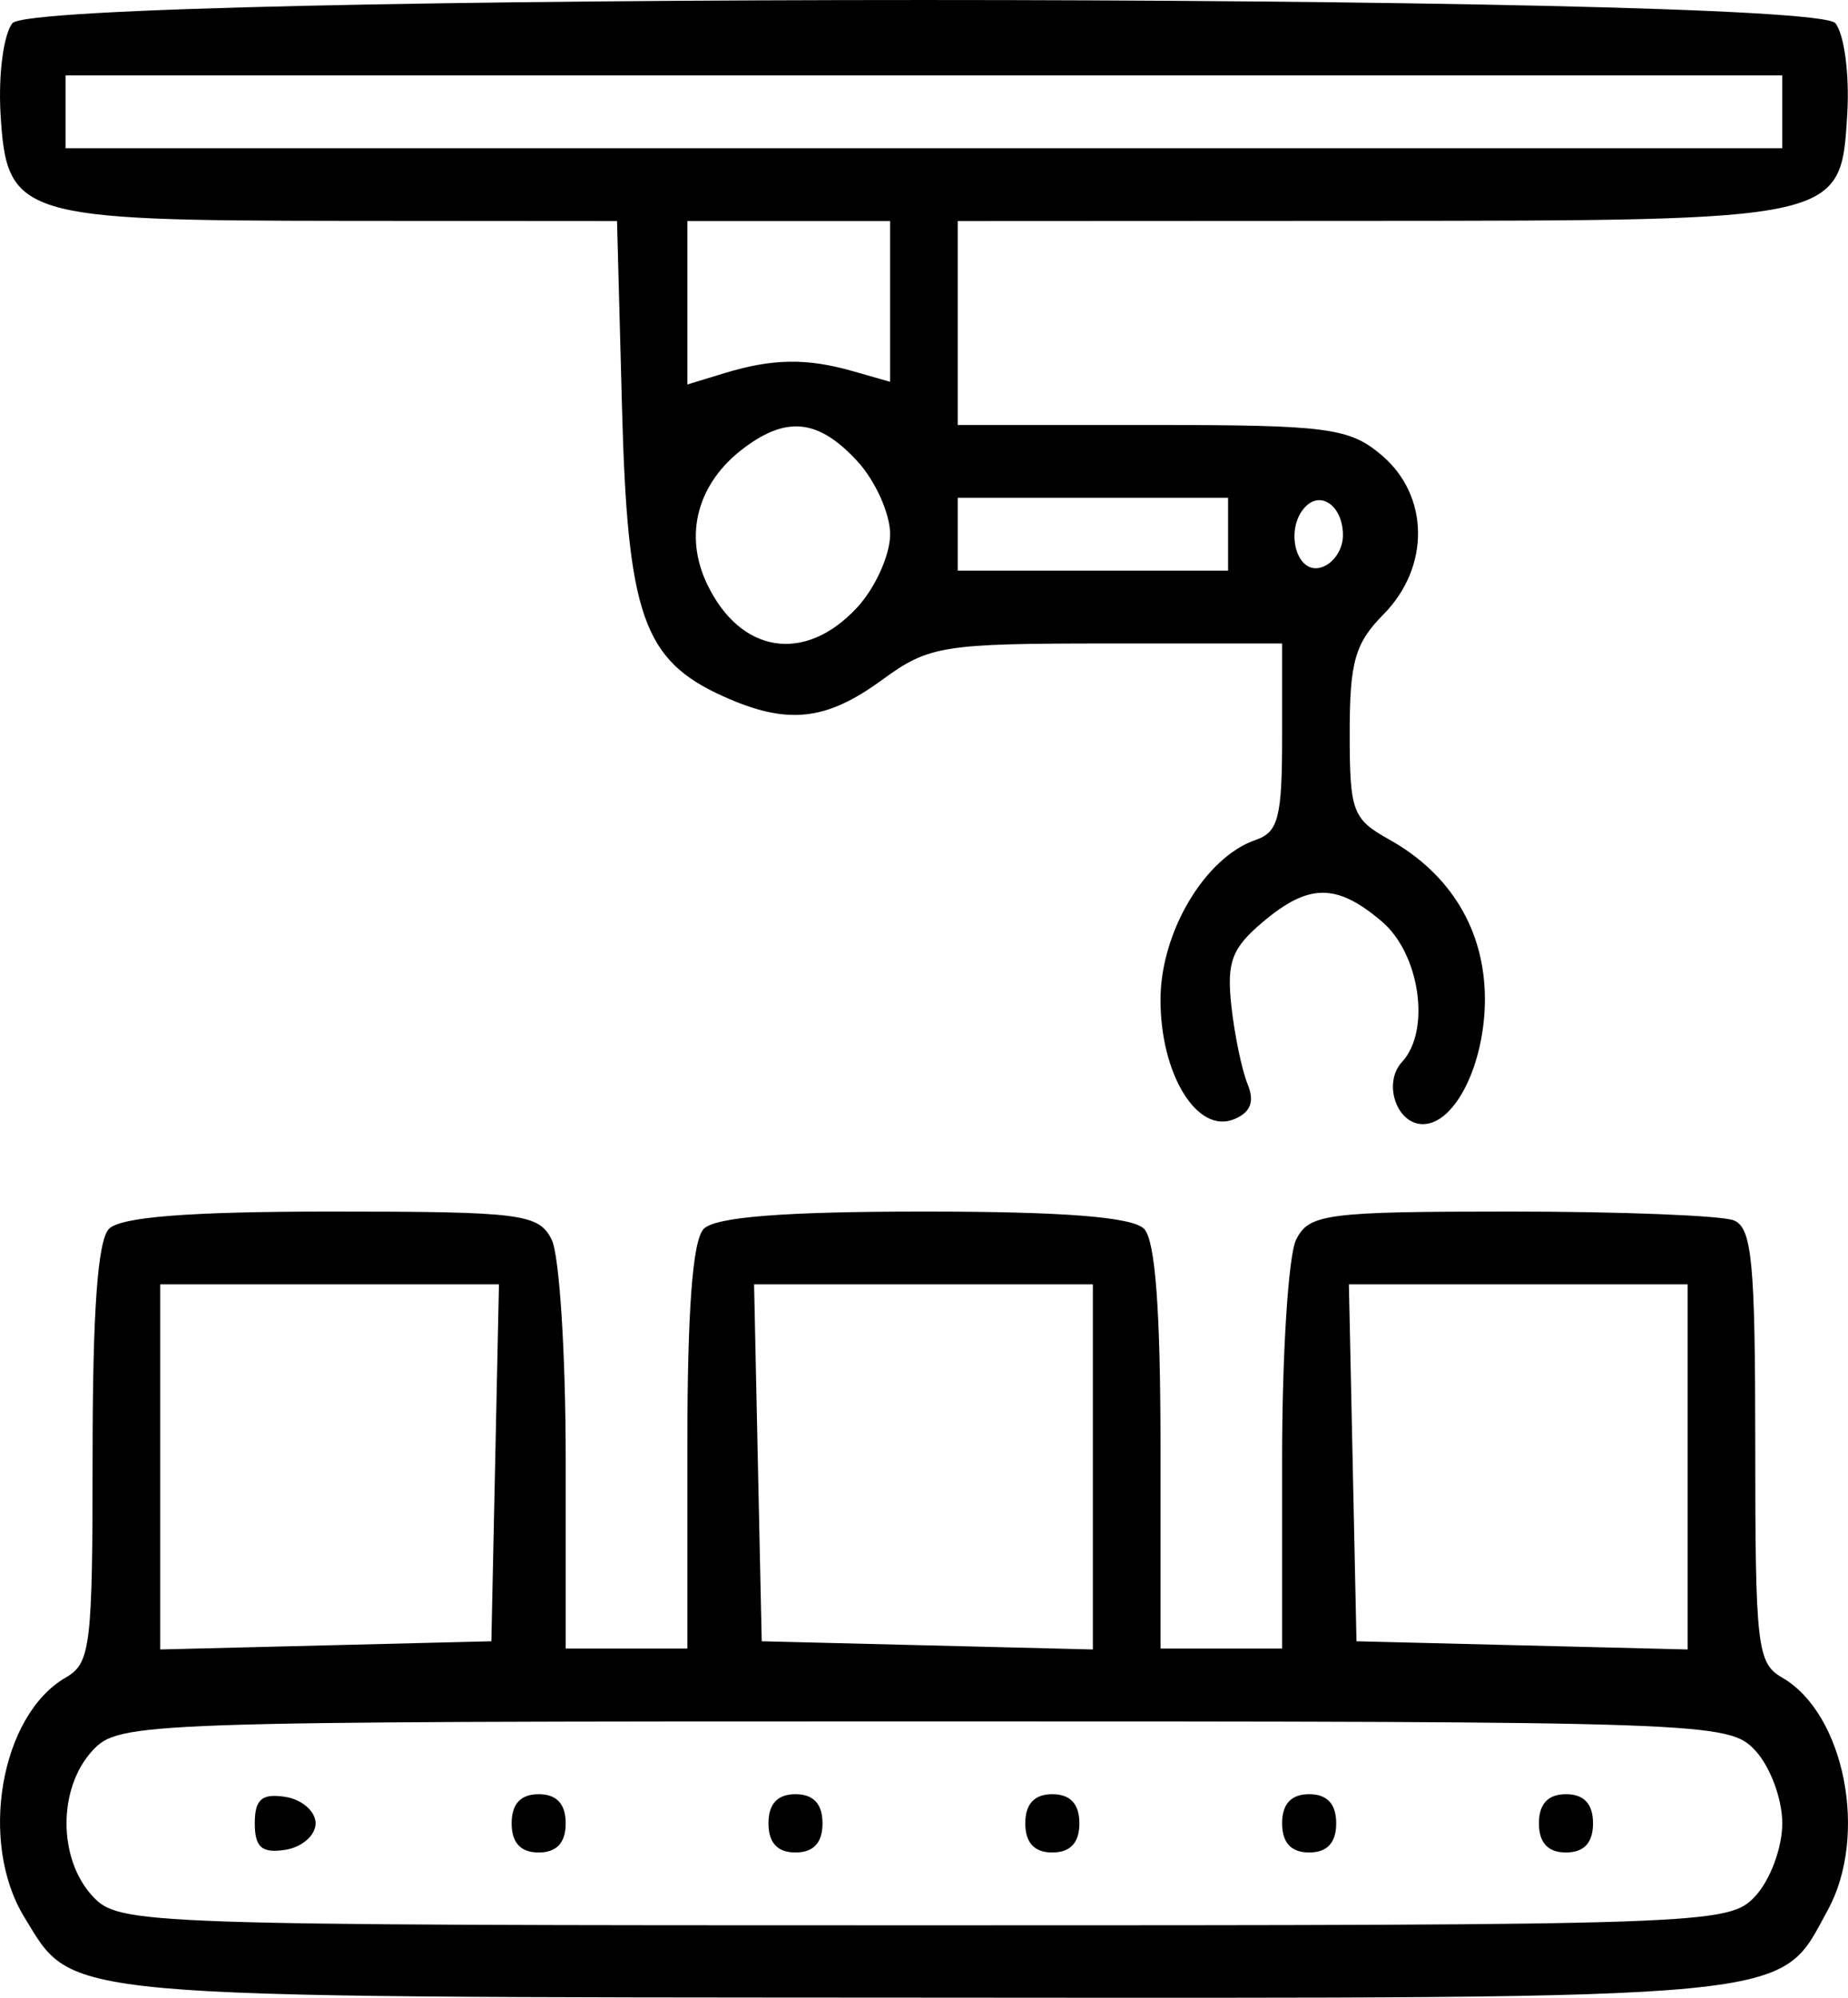 <svg width="37" height="40" viewBox="0 0 37 40" fill="none" xmlns="http://www.w3.org/2000/svg">
<path fill-rule="evenodd" clip-rule="evenodd" d="M0.247 0.466C0.069 0.698 -0.035 1.499 0.011 2.282C0.133 4.339 0.385 4.417 6.901 4.422L12.354 4.426L12.453 8.145C12.563 12.322 12.878 13.221 14.485 13.944C15.761 14.519 16.532 14.438 17.661 13.613C18.597 12.928 18.87 12.884 22.164 12.884H25.67V14.76C25.67 16.366 25.594 16.662 25.141 16.817C24.127 17.164 23.235 18.663 23.235 20.019C23.235 21.516 23.973 22.713 24.709 22.409C25.041 22.271 25.123 22.059 24.978 21.704C24.864 21.425 24.718 20.723 24.654 20.144C24.558 19.267 24.66 18.989 25.276 18.467C26.2 17.684 26.758 17.679 27.663 18.447C28.43 19.096 28.652 20.637 28.07 21.264C27.683 21.681 27.96 22.508 28.488 22.508C29.133 22.508 29.73 21.305 29.73 20.004C29.73 18.632 29.048 17.497 27.812 16.808C27.079 16.399 27.023 16.25 27.023 14.677C27.023 13.25 27.129 12.879 27.7 12.301C28.636 11.353 28.62 9.924 27.663 9.114C27.017 8.566 26.586 8.509 23.063 8.509H19.175V6.468V4.426L27.362 4.422C36.884 4.417 36.858 4.423 36.985 2.282C37.032 1.499 36.928 0.698 36.749 0.466C36.27 -0.155 0.726 -0.155 0.247 0.466ZM35.684 2.239V2.968H18.498H1.312V2.239V1.51H18.498H35.684V2.239ZM17.822 6.036V7.645L17.077 7.432C16.155 7.168 15.467 7.178 14.506 7.471L13.762 7.698V6.062V4.426H15.792H17.822V6.036ZM17.157 9.225C17.523 9.619 17.822 10.281 17.822 10.697C17.822 11.112 17.523 11.774 17.157 12.168C16.116 13.29 14.826 13.089 14.159 11.698C13.685 10.711 13.962 9.675 14.887 8.976C15.752 8.323 16.385 8.393 17.157 9.225ZM24.588 10.697V11.426H21.881H19.175V10.697V9.967H21.881H24.588V10.697ZM26.888 10.717C26.888 11.022 26.675 11.316 26.415 11.37C25.938 11.469 25.729 10.585 26.127 10.156C26.447 9.811 26.888 10.137 26.888 10.717ZM2.178 24.608C1.956 24.848 1.854 26.271 1.854 29.119C1.854 32.973 1.814 33.302 1.315 33.589C0.009 34.343 -0.431 36.885 0.486 38.384C1.497 40.035 0.941 39.986 18.456 39.997C36.252 40.008 35.594 40.072 36.594 38.246C37.413 36.753 36.934 34.312 35.681 33.589C35.181 33.301 35.143 32.973 35.143 28.946C35.143 25.263 35.078 24.586 34.715 24.435C34.479 24.338 32.474 24.258 30.259 24.258C26.553 24.258 26.208 24.303 25.95 24.822C25.796 25.133 25.67 27.101 25.67 29.197V33.008H24.452H23.235V28.983C23.235 26.241 23.131 24.846 22.91 24.608C22.686 24.367 21.316 24.258 18.498 24.258C15.681 24.258 14.31 24.367 14.087 24.608C13.866 24.846 13.762 26.241 13.762 28.983V33.008H12.544H11.326V29.197C11.326 27.101 11.2 25.133 11.046 24.822C10.788 24.302 10.442 24.258 6.635 24.258C3.782 24.258 2.403 24.366 2.178 24.608ZM9.914 29.289L9.838 32.862L6.522 32.944L3.207 33.026V29.371V25.716H6.598H9.99L9.914 29.289ZM21.881 29.371V33.026L18.566 32.944L15.251 32.862L15.174 29.289L15.098 25.716H18.49H21.881V29.371ZM33.79 29.371V33.026L30.474 32.944L27.159 32.862L27.083 29.289L27.007 25.716H30.398H33.79V29.371ZM35.143 35.049C35.444 35.373 35.684 36.021 35.684 36.507C35.684 36.994 35.444 37.642 35.143 37.966C34.614 38.536 34.241 38.549 18.498 38.549C2.756 38.549 2.383 38.536 1.854 37.966C1.158 37.216 1.158 35.799 1.854 35.049C2.383 34.479 2.756 34.466 18.498 34.466C34.241 34.466 34.614 34.479 35.143 35.049ZM5.101 36.507C5.101 36.987 5.242 37.11 5.71 37.038C6.045 36.987 6.319 36.748 6.319 36.507C6.319 36.267 6.045 36.028 5.71 35.977C5.242 35.905 5.101 36.027 5.101 36.507ZM10.244 36.507C10.244 36.896 10.424 37.091 10.785 37.091C11.146 37.091 11.326 36.896 11.326 36.507C11.326 36.119 11.146 35.924 10.785 35.924C10.424 35.924 10.244 36.119 10.244 36.507ZM15.386 36.507C15.386 36.896 15.566 37.091 15.927 37.091C16.288 37.091 16.468 36.896 16.468 36.507C16.468 36.119 16.288 35.924 15.927 35.924C15.566 35.924 15.386 36.119 15.386 36.507ZM20.528 36.507C20.528 36.896 20.709 37.091 21.069 37.091C21.43 37.091 21.611 36.896 21.611 36.507C21.611 36.119 21.43 35.924 21.069 35.924C20.709 35.924 20.528 36.119 20.528 36.507ZM25.67 36.507C25.67 36.896 25.851 37.091 26.212 37.091C26.572 37.091 26.753 36.896 26.753 36.507C26.753 36.119 26.572 35.924 26.212 35.924C25.851 35.924 25.67 36.119 25.67 36.507ZM30.812 36.507C30.812 36.896 30.993 37.091 31.354 37.091C31.715 37.091 31.895 36.896 31.895 36.507C31.895 36.119 31.715 35.924 31.354 35.924C30.993 35.924 30.812 36.119 30.812 36.507Z" fill="black"/>
</svg>
